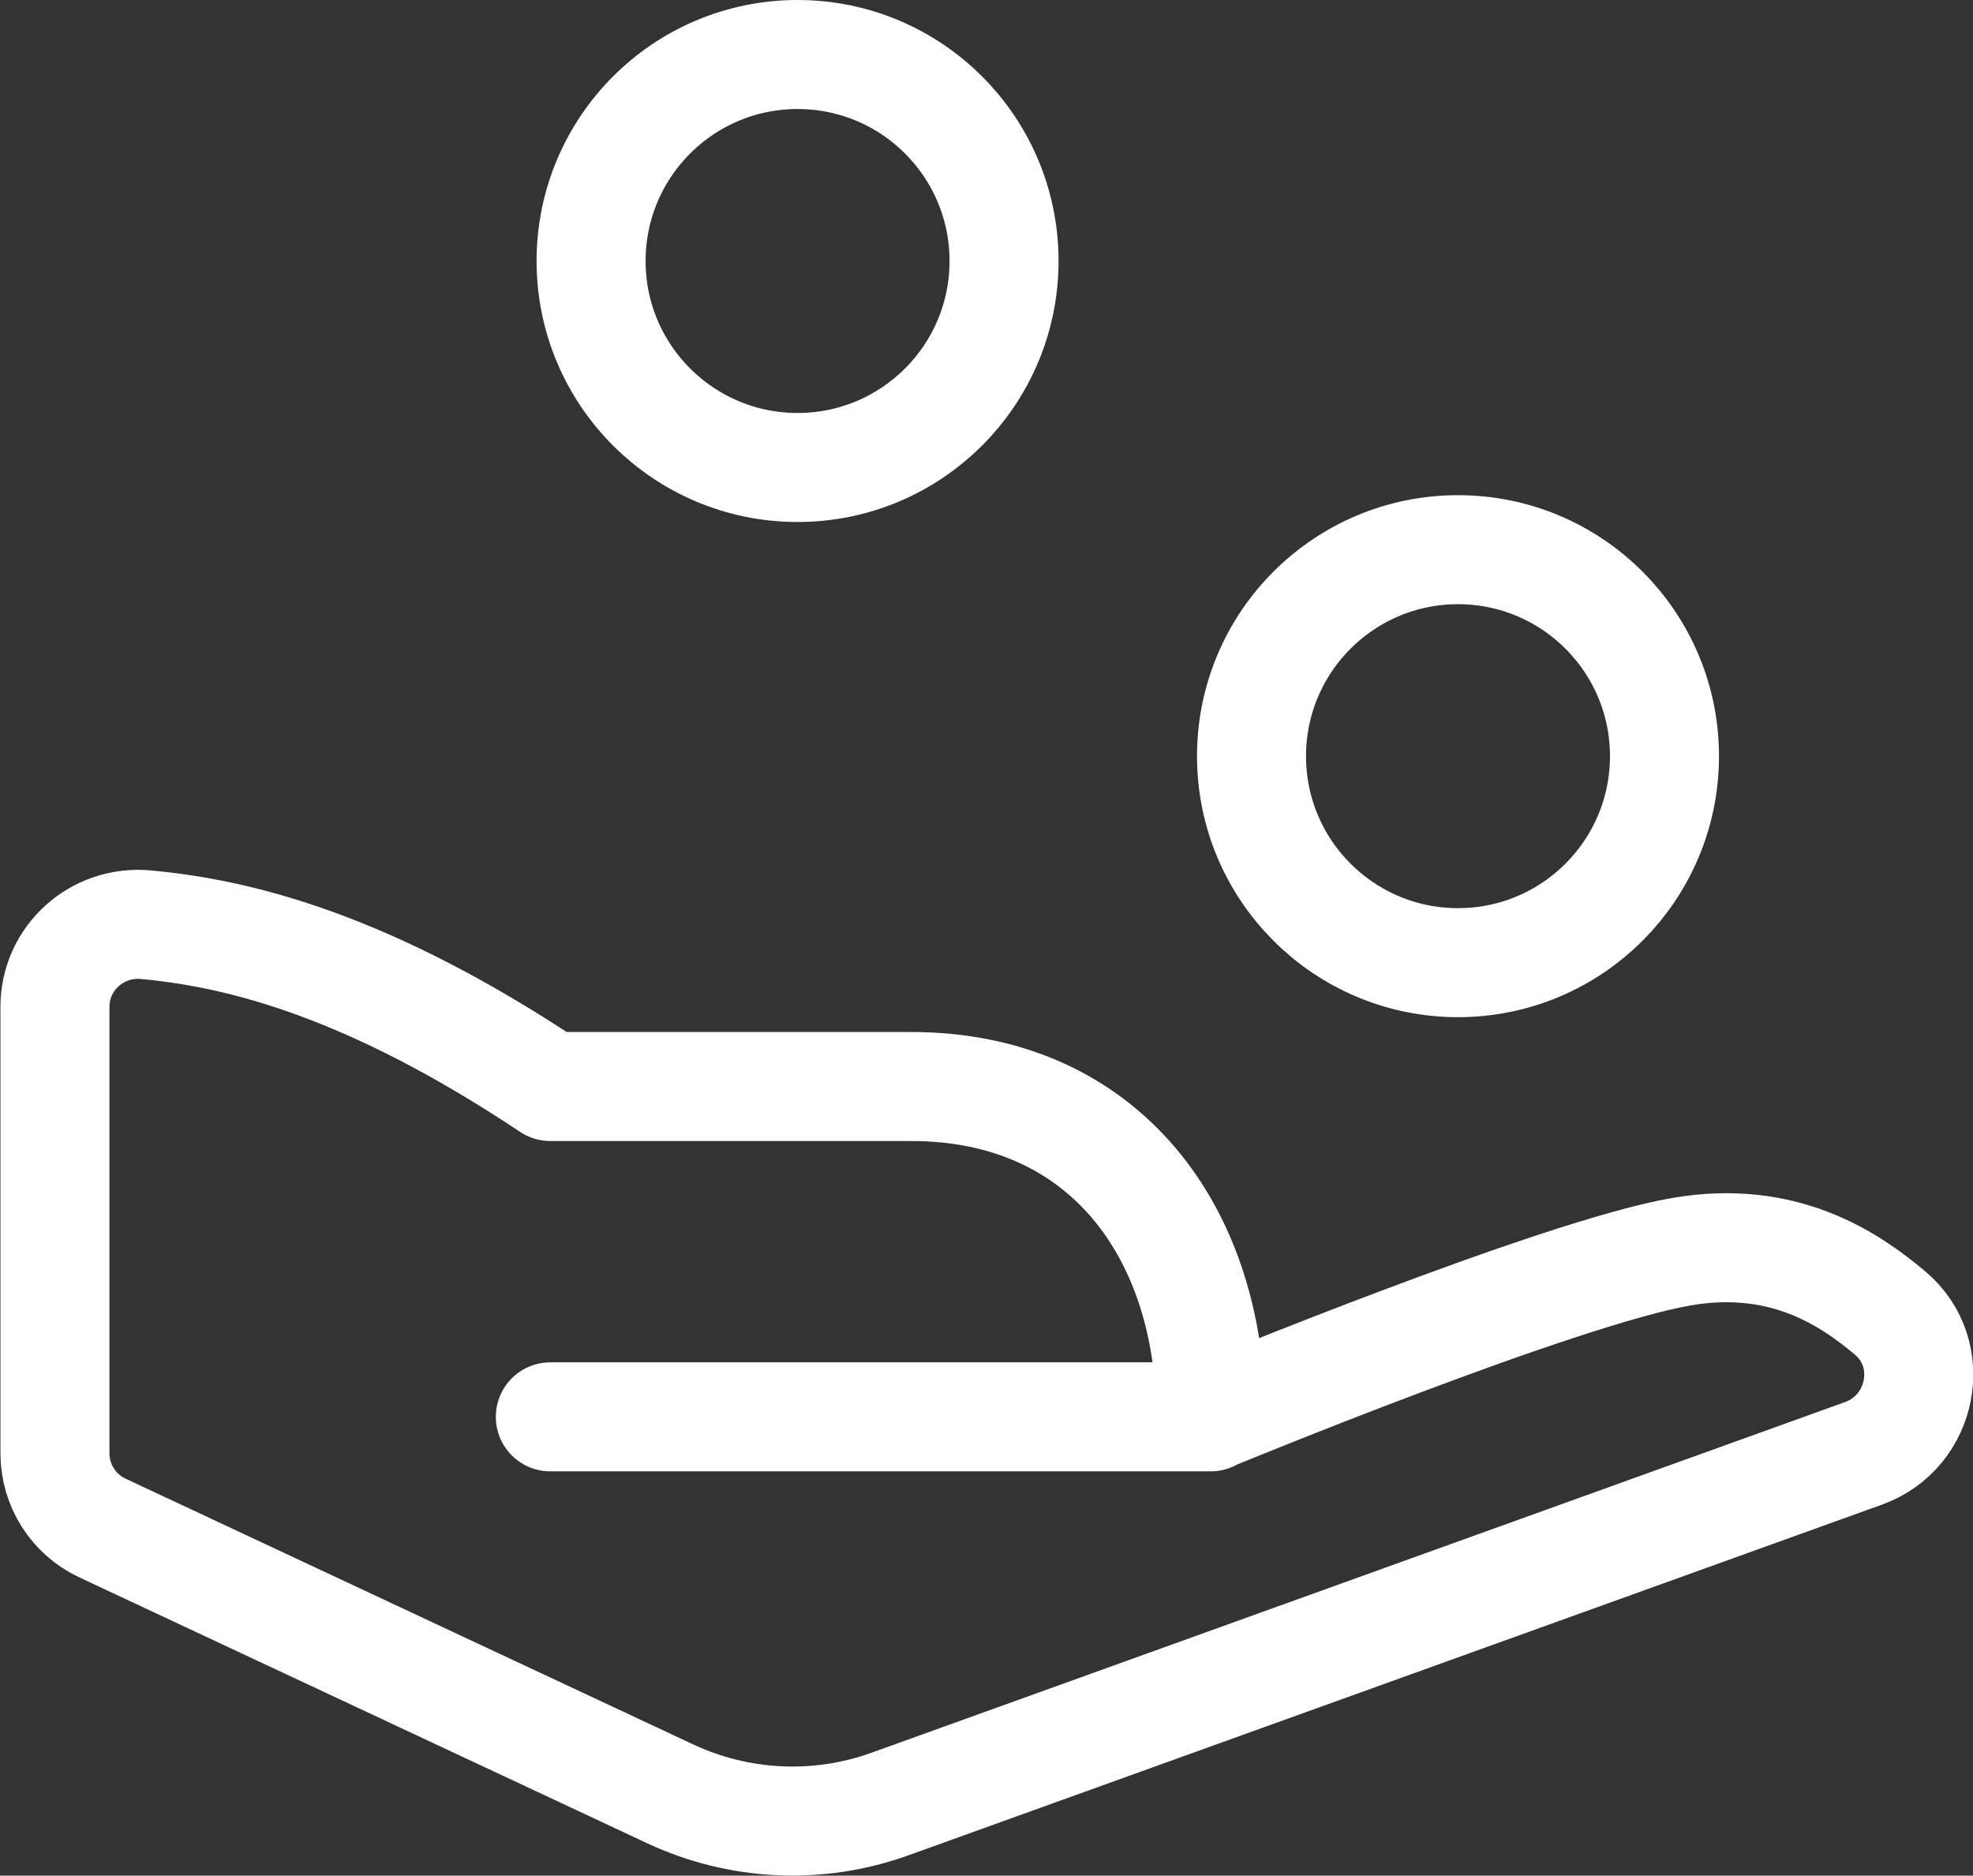 <?xml version="1.0" encoding="UTF-8"?>
<svg xmlns="http://www.w3.org/2000/svg" id="Calque_2" viewBox="0 0 90.49 86.02">
  <rect x="0" y="0" width="90.49" height="86.02" fill="#333333" stroke="none"/>
  <defs>
    <style>.cls-1{fill:none;stroke:#fff;stroke-linecap:round;stroke-linejoin:round;stroke-width:5px;}</style>
  </defs>
  <g id="Calque_1-2">
    <circle class="cls-1" cx="66.87" cy="34.68" r="9.47"></circle>
    <circle class="cls-1" cx="36.58" cy="11.97" r="9.47"></circle>
    <path class="cls-1" d="m55.51,64.97s15.99-6.61,21.64-7.57c4.7-.8,7.72,1.29,9.54,2.82,2.21,1.86,1.51,5.44-1.21,6.43l-44.67,16.09c-3.28,1.18-6.89,1.01-10.05-.46l-26.06-12.2c-1.33-.62-2.18-1.96-2.18-3.43v-20.47c0-2.25,1.94-3.98,4.18-3.77,4.33.4,10.24,1.89,18.54,7.42h16.55c8.93,0,13.74,6.78,13.74,15.15h-30.29"></path>
  </g>
</svg>
